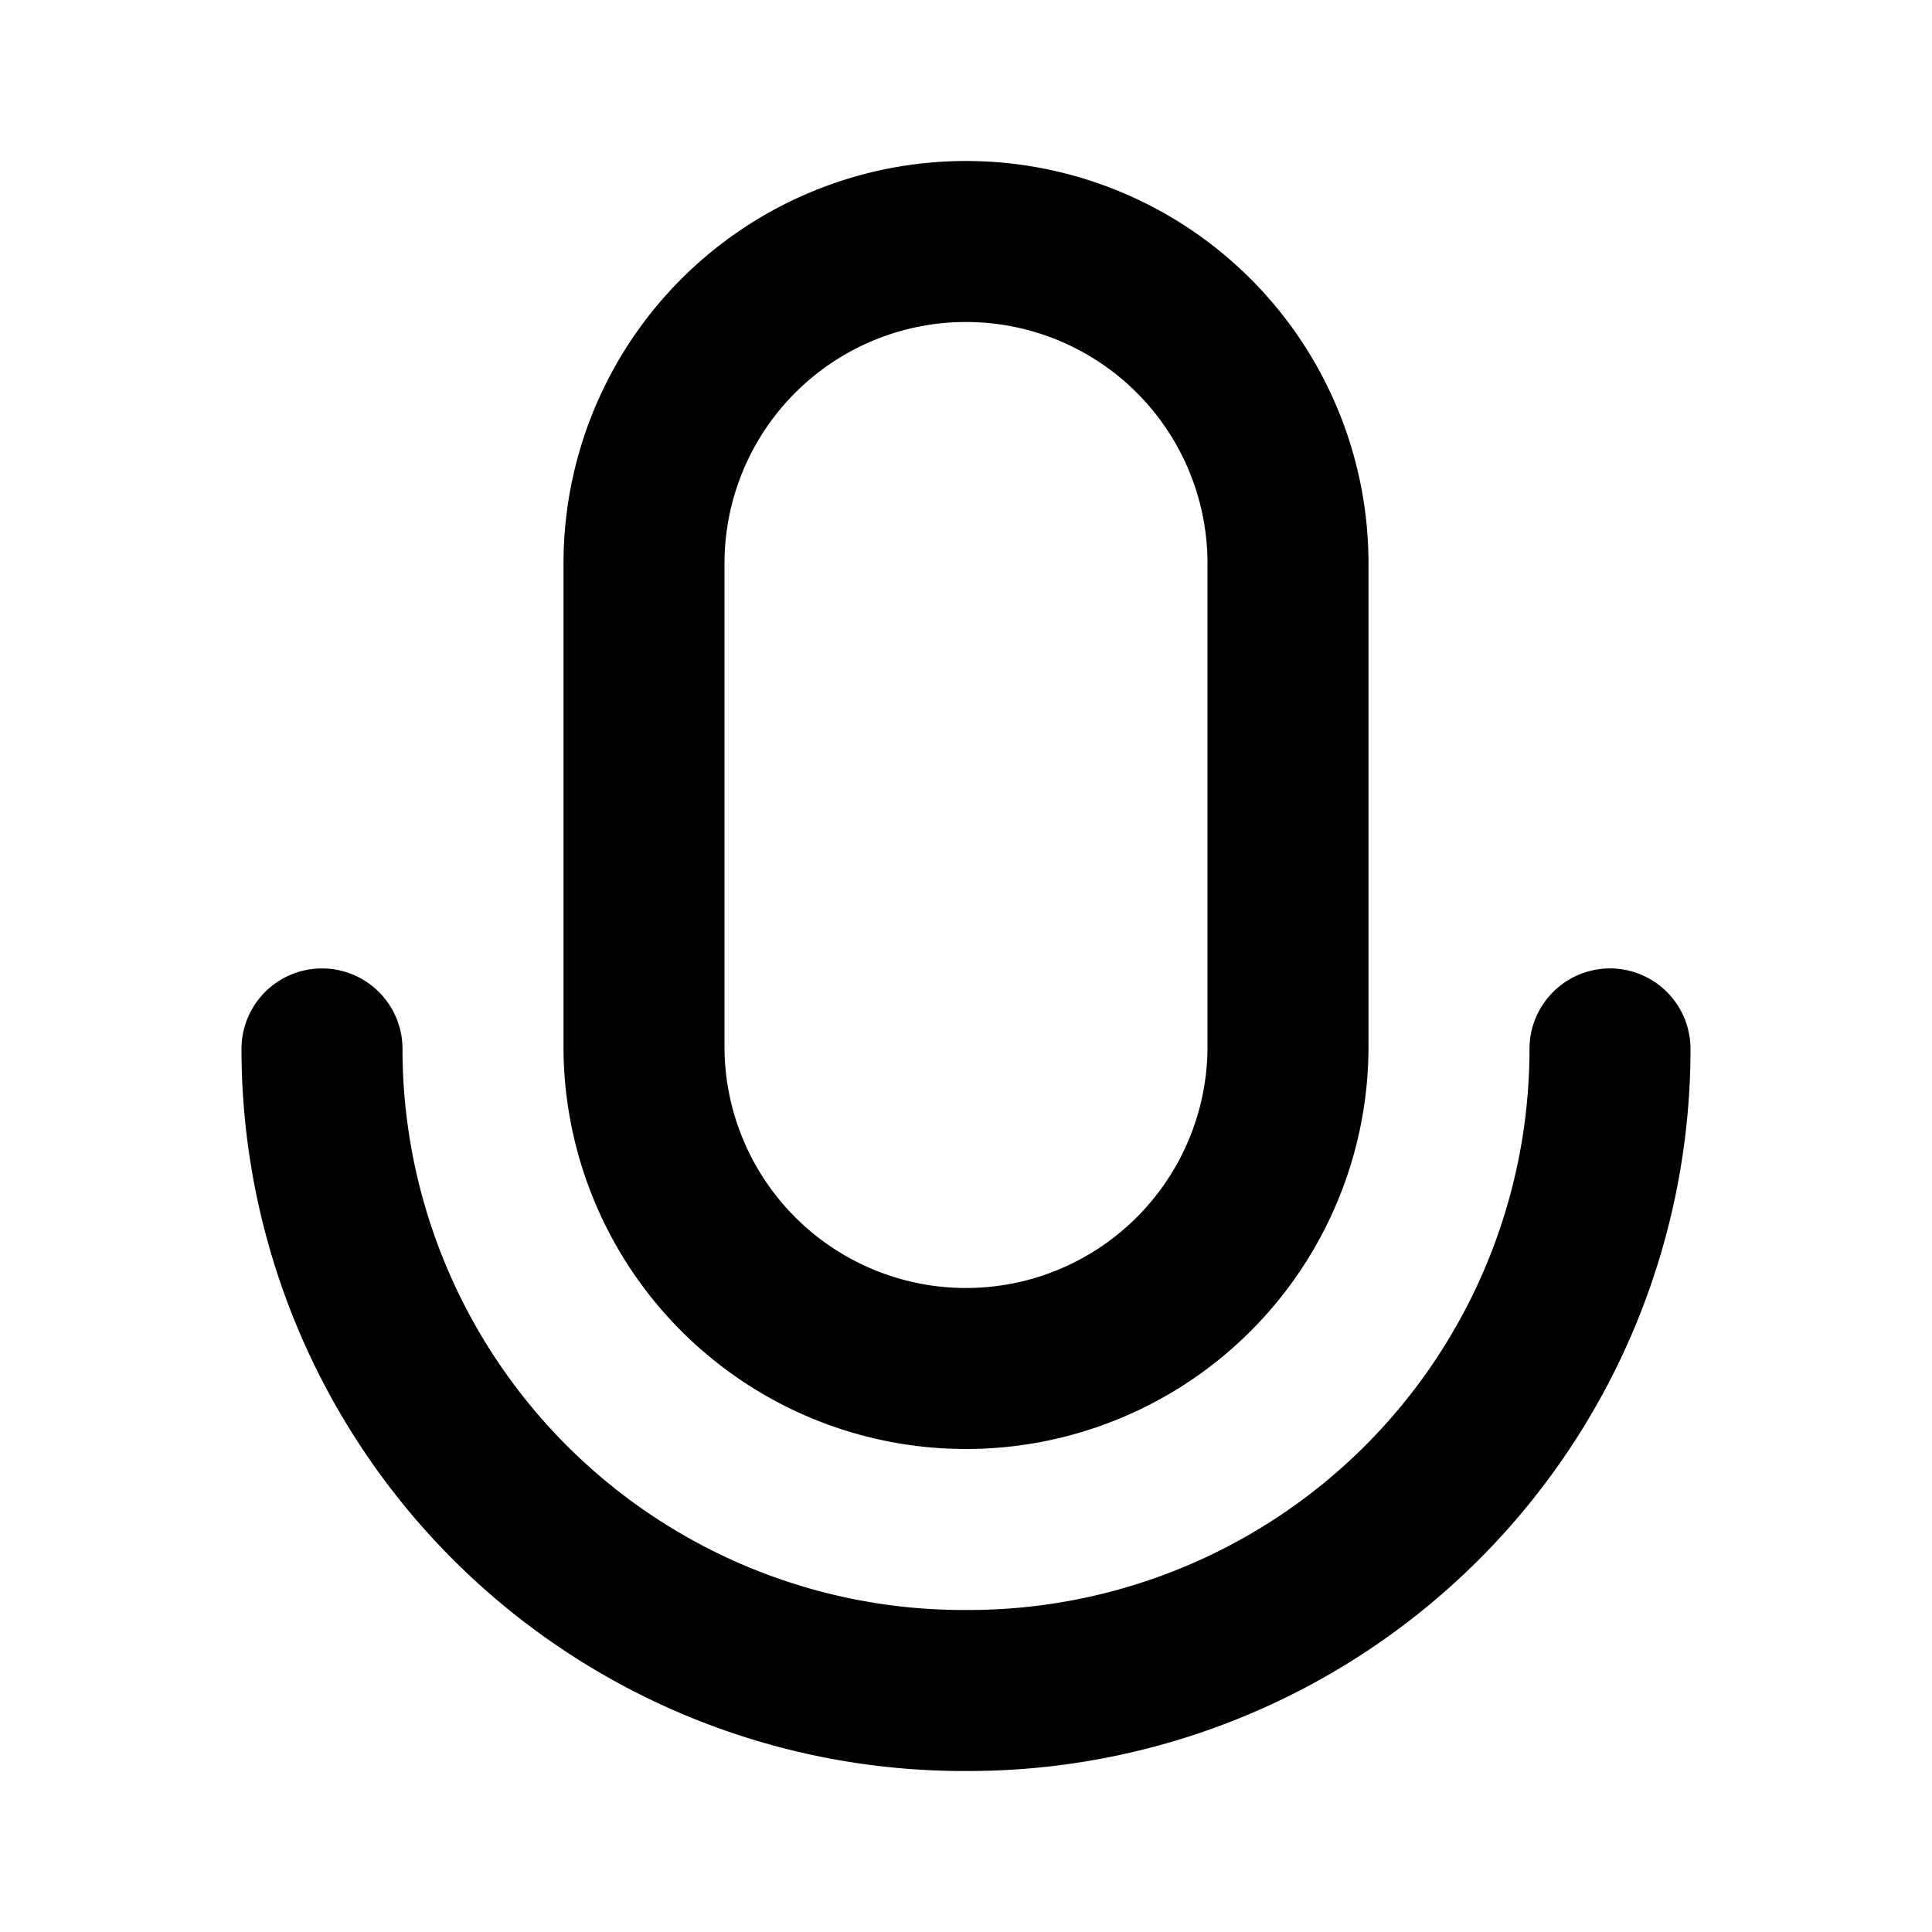 <?xml version="1.0" encoding="utf-8"?><!-- Uploaded to: SVG Repo, www.svgrepo.com, Generator: SVG Repo Mixer Tools -->
<svg fill="#000000" width="800px" height="800px" viewBox="-3 -2 24 24" xmlns="http://www.w3.org/2000/svg" preserveAspectRatio="xMinYMin" class="jam jam-mic-alt"><path d='M9 2a3 3 0 0 0-3 3v6a3 3 0 0 0 6 0V5a3 3 0 0 0-3-3zm0-2a5 5 0 0 1 5 5v6a5 5 0 0 1-10 0V5a5 5 0 0 1 5-5zM0 11.03a1 1 0 1 1 2 0A6.97 6.97 0 0 0 8.97 18h.06A6.97 6.97 0 0 0 16 11.03a1 1 0 1 1 2 0A8.97 8.97 0 0 1 9.03 20h-.06A8.97 8.97 0 0 1 0 11.03z' /></svg>